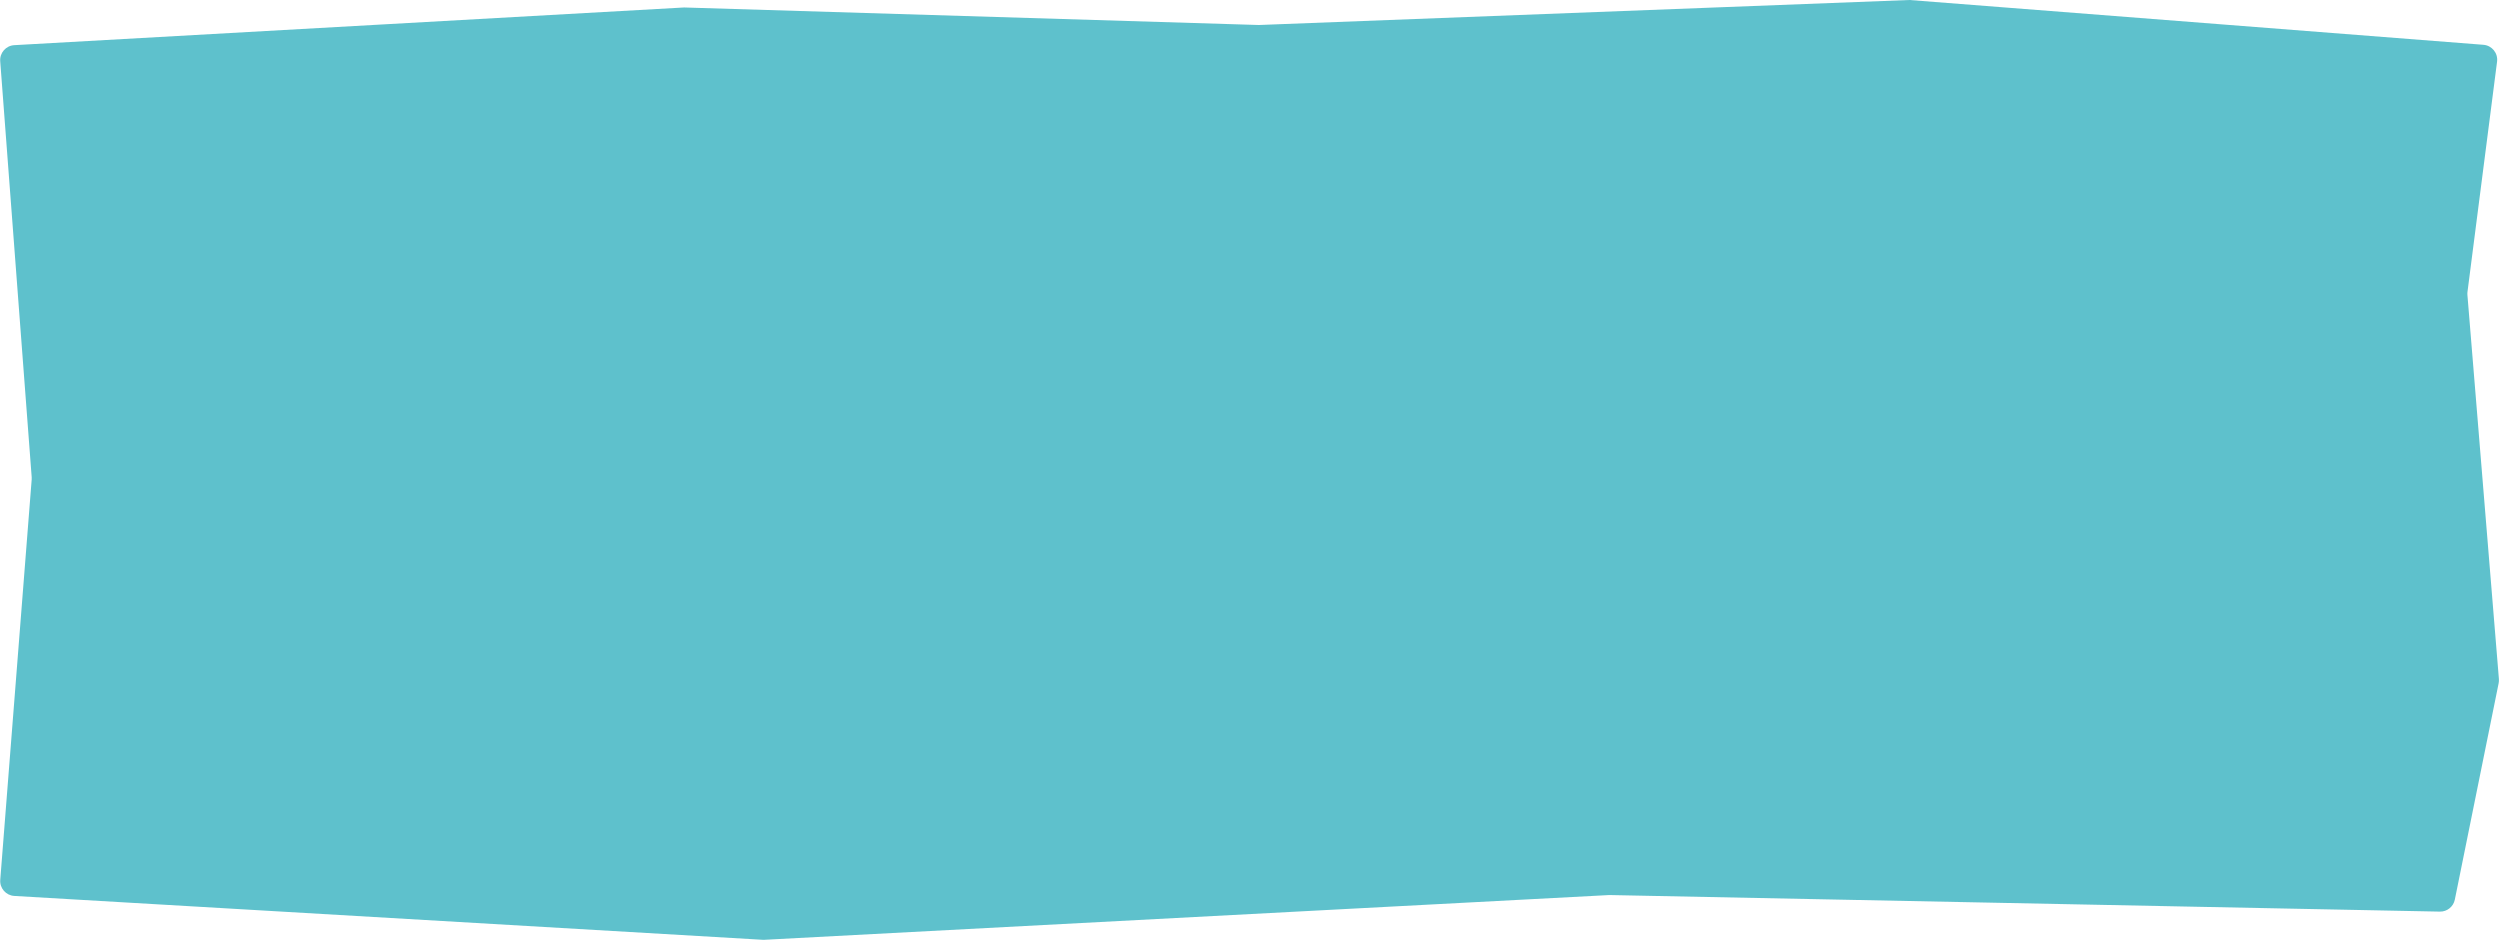 <?xml version="1.0" encoding="UTF-8"?> <svg xmlns="http://www.w3.org/2000/svg" width="1338" height="503" viewBox="0 0 1338 503" fill="none"><g clip-path="url(#clip0_2010_694)"><path d="M366.137 4L7.643 24.17C3.171 24.421 -0.223 28.295 0.115 32.761L16.96 255.4C16.991 255.809 16.99 256.22 16.958 256.63L0.138 470.893C-0.212 475.359 3.173 479.243 7.646 479.505L408.653 503L861.322 479.028L1305.82 487.895C1309.68 487.972 1313.05 485.274 1313.82 481.484L1337.28 365.632C1337.42 364.895 1337.47 364.141 1337.41 363.391L1320.56 157.847C1320.52 157.29 1320.53 156.729 1320.6 156.175L1336.43 32.969C1337.01 28.431 1333.68 24.33 1329.12 23.974L1021.88 0L673.752 13.383L366.137 4Z" fill="#5EC1CC"></path></g><defs><clipPath id="clip0_2010_694"><rect width="1338" height="503" fill="white"></rect></clipPath></defs></svg> 